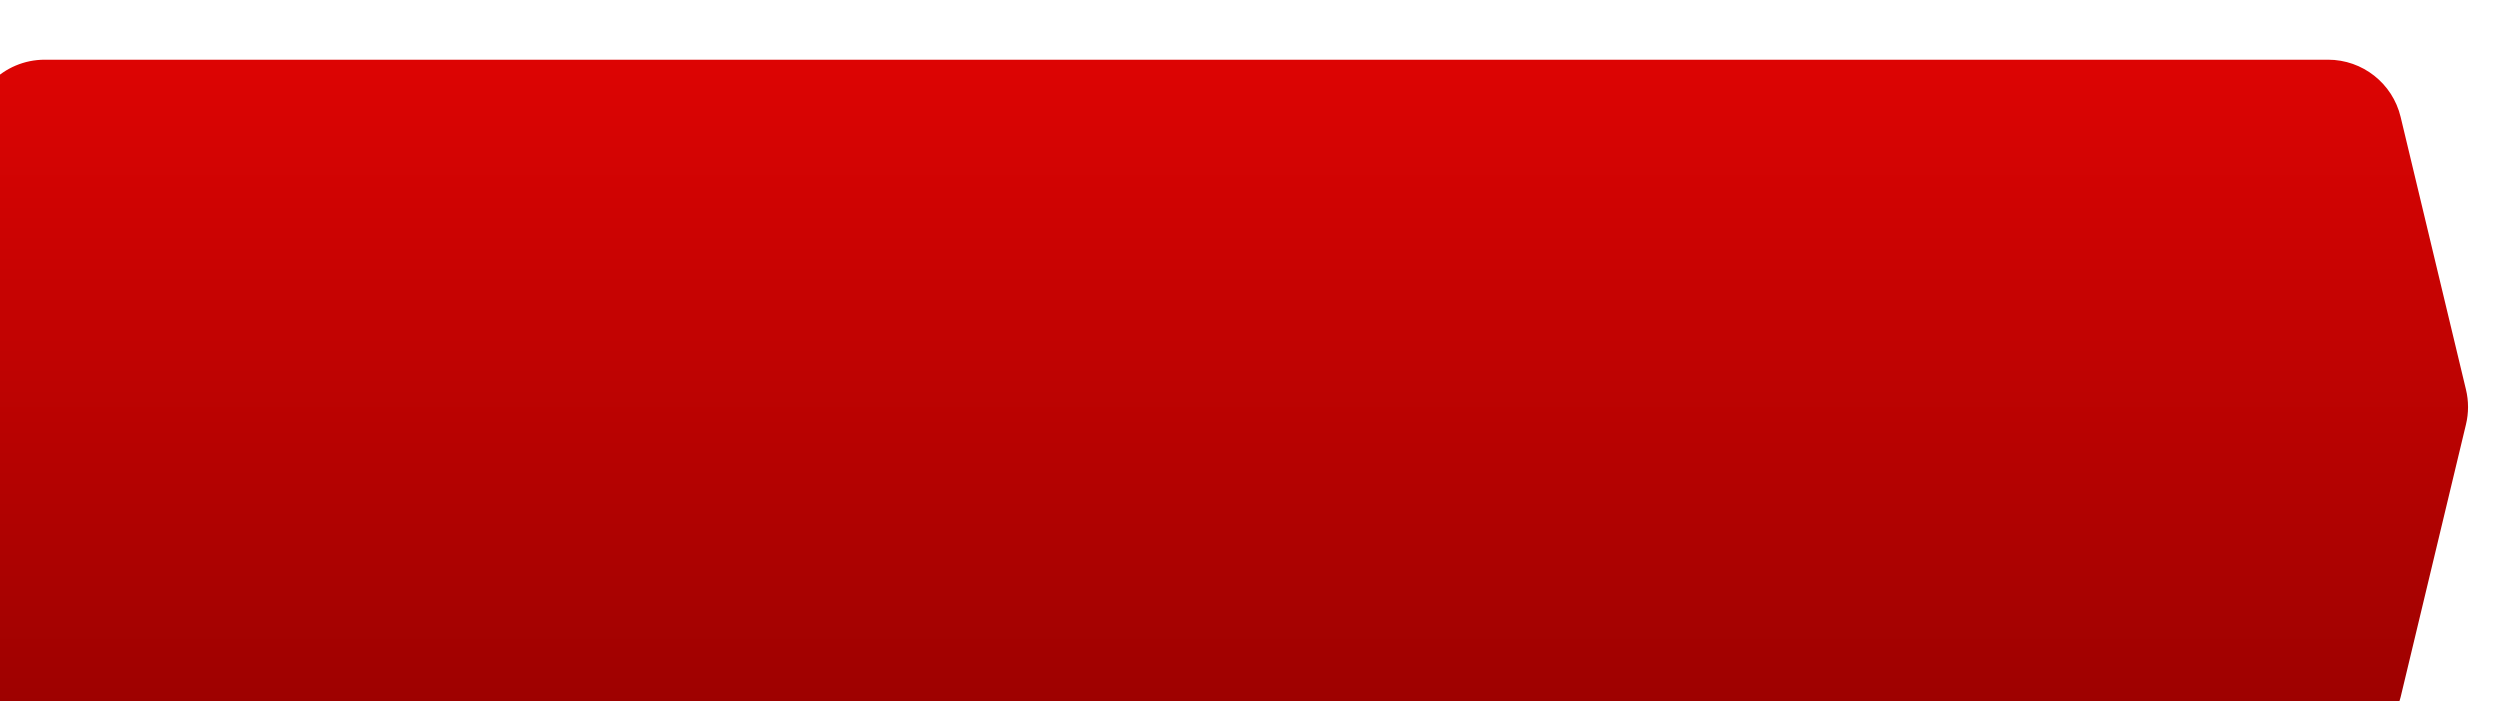 <?xml version="1.0" encoding="UTF-8"?> <svg xmlns="http://www.w3.org/2000/svg" width="335" height="94" viewBox="0 0 335 94" fill="none"> <g filter="url(#filter0_ii_109_94)"> <path d="M0 10C0 4.477 4.477 0 10 0H315.96C320.585 0 324.606 3.172 325.684 7.669L334.441 44.208C334.809 45.74 334.809 47.337 334.441 48.869L325.684 85.408C324.606 89.905 320.585 93.077 315.96 93.077H10C4.477 93.077 0 88.6 0 83.077V46.538V10Z" fill="url(#paint0_linear_109_94)"></path> </g> <defs> <filter id="filter0_ii_109_94" x="-4" y="-2" width="338.717" height="105.077" filterUnits="userSpaceOnUse" color-interpolation-filters="sRGB"> <feFlood flood-opacity="0" result="BackgroundImageFix"></feFlood> <feBlend mode="normal" in="SourceGraphic" in2="BackgroundImageFix" result="shape"></feBlend> <feColorMatrix in="SourceAlpha" type="matrix" values="0 0 0 0 0 0 0 0 0 0 0 0 0 0 0 0 0 0 127 0" result="hardAlpha"></feColorMatrix> <feOffset dx="-4" dy="-2"></feOffset> <feGaussianBlur stdDeviation="8.5"></feGaussianBlur> <feComposite in2="hardAlpha" operator="arithmetic" k2="-1" k3="1"></feComposite> <feColorMatrix type="matrix" values="0 0 0 0 1 0 0 0 0 1 0 0 0 0 1 0 0 0 0.29 0"></feColorMatrix> <feBlend mode="normal" in2="shape" result="effect1_innerShadow_109_94"></feBlend> <feColorMatrix in="SourceAlpha" type="matrix" values="0 0 0 0 0 0 0 0 0 0 0 0 0 0 0 0 0 0 127 0" result="hardAlpha"></feColorMatrix> <feOffset dy="10"></feOffset> <feGaussianBlur stdDeviation="7"></feGaussianBlur> <feComposite in2="hardAlpha" operator="arithmetic" k2="-1" k3="1"></feComposite> <feColorMatrix type="matrix" values="0 0 0 0 1 0 0 0 0 1 0 0 0 0 1 0 0 0 0.42 0"></feColorMatrix> <feBlend mode="normal" in2="effect1_innerShadow_109_94" result="effect2_innerShadow_109_94"></feBlend> </filter> <linearGradient id="paint0_linear_109_94" x1="167.5" y1="0" x2="167.5" y2="93.077" gradientUnits="userSpaceOnUse"> <stop stop-color="#DD0403"></stop> <stop offset="1" stop-color="#990100"></stop> </linearGradient> </defs> </svg> 